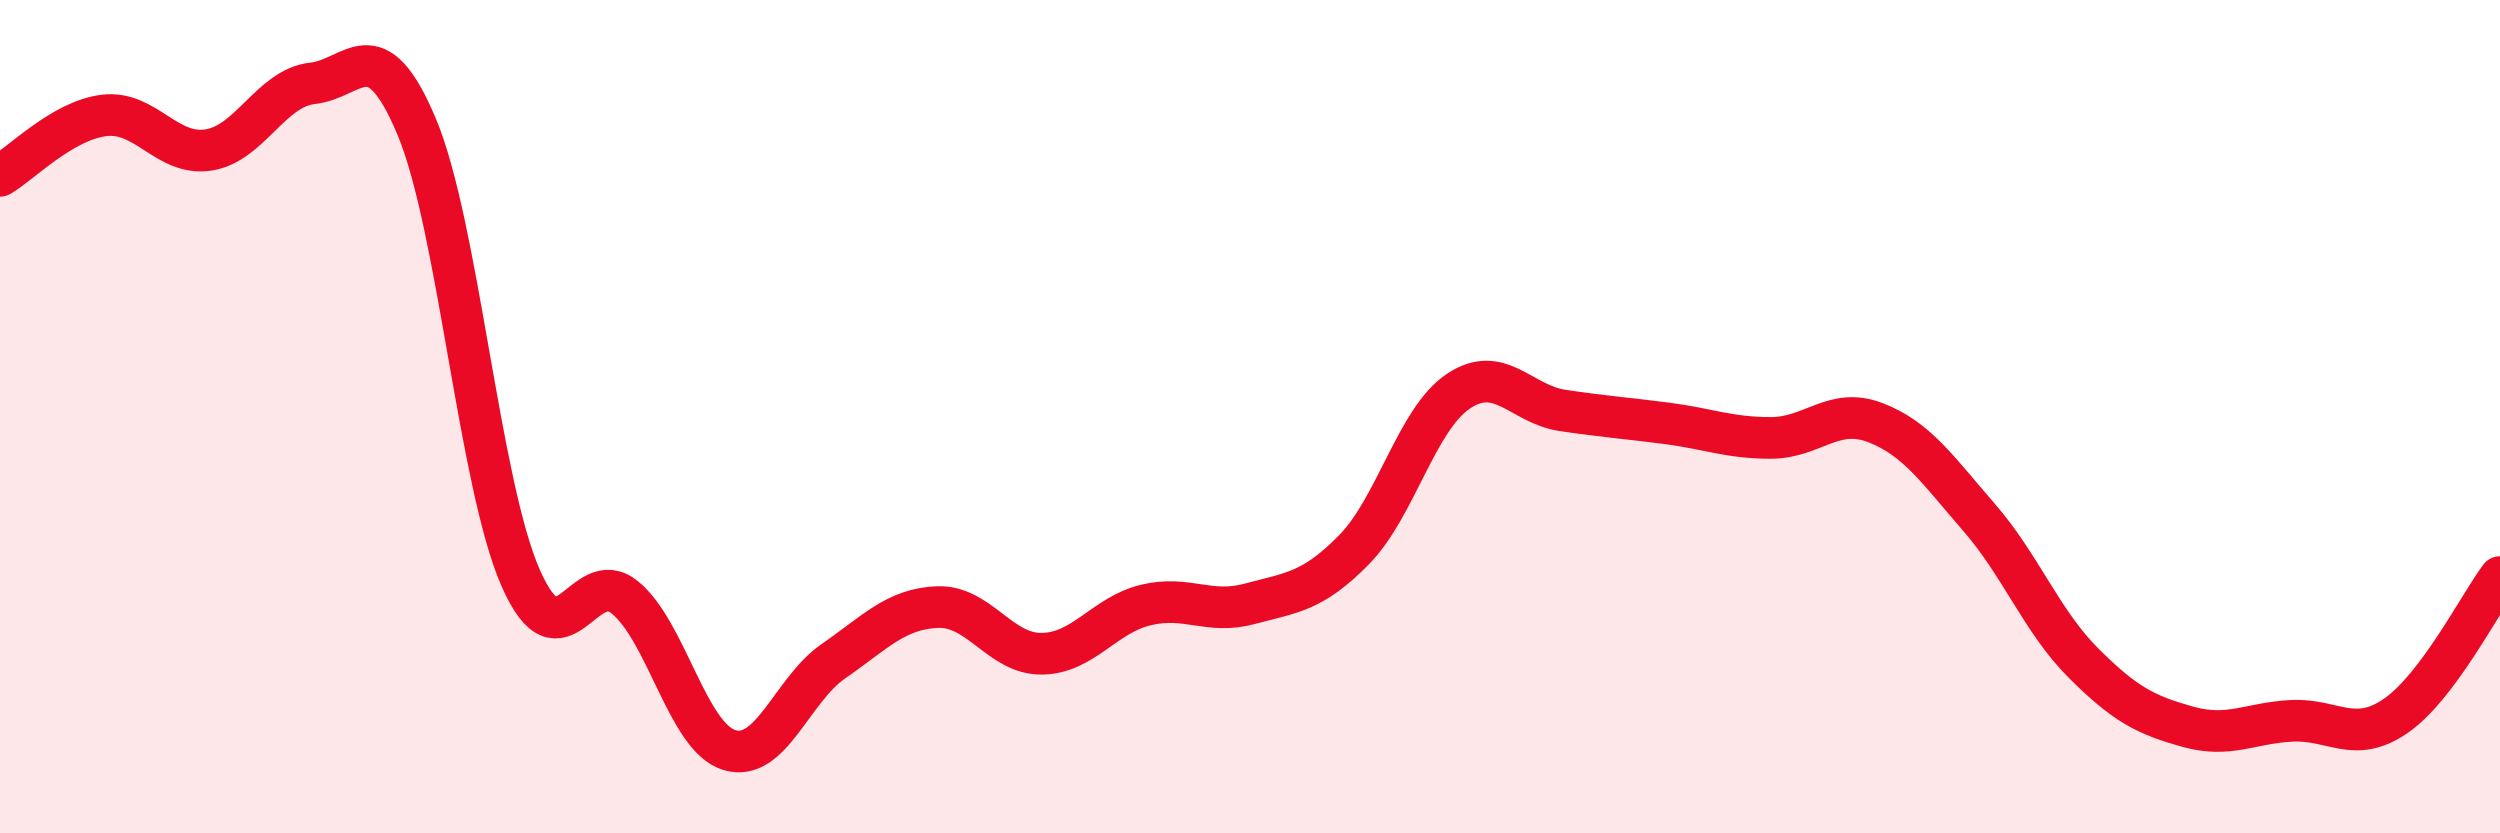 
    <svg width="60" height="20" viewBox="0 0 60 20" xmlns="http://www.w3.org/2000/svg">
      <path
        d="M 0,4.22 C 0.5,3.93 1.5,2.89 2.5,2.77 C 3.5,2.65 4,3.75 5,3.6 C 6,3.45 6.5,2.11 7.5,2 C 8.5,1.89 9,0.66 10,3.04 C 11,5.42 11.5,11.62 12.5,13.88 C 13.5,16.14 14,13.52 15,14.34 C 16,15.16 16.5,17.69 17.5,18 C 18.5,18.31 19,16.56 20,15.87 C 21,15.18 21.5,14.61 22.5,14.57 C 23.5,14.53 24,15.7 25,15.69 C 26,15.68 26.5,14.76 27.5,14.52 C 28.5,14.28 29,14.76 30,14.49 C 31,14.22 31.5,14.21 32.5,13.19 C 33.5,12.17 34,10.06 35,9.39 C 36,8.72 36.5,9.7 37.5,9.85 C 38.5,10 39,10.03 40,10.16 C 41,10.29 41.5,10.51 42.5,10.51 C 43.5,10.51 44,9.76 45,10.14 C 46,10.52 46.5,11.27 47.5,12.42 C 48.5,13.57 49,14.91 50,15.91 C 51,16.91 51.5,17.16 52.5,17.44 C 53.5,17.72 54,17.35 55,17.3 C 56,17.25 56.5,17.87 57.5,17.18 C 58.5,16.49 59.5,14.52 60,13.85L60 20L0 20Z"
        fill="#EB0A25"
        opacity="0.1"
        stroke-linecap="round"
        stroke-linejoin="round"
      />
      <path
        d="M 0,4.22 C 0.5,3.93 1.5,2.89 2.5,2.77 C 3.5,2.65 4,3.75 5,3.6 C 6,3.45 6.5,2.11 7.5,2 C 8.5,1.89 9,0.66 10,3.04 C 11,5.42 11.5,11.62 12.5,13.88 C 13.5,16.14 14,13.52 15,14.34 C 16,15.16 16.5,17.69 17.5,18 C 18.5,18.31 19,16.56 20,15.87 C 21,15.18 21.5,14.61 22.5,14.57 C 23.5,14.53 24,15.7 25,15.69 C 26,15.68 26.5,14.76 27.5,14.52 C 28.5,14.28 29,14.76 30,14.49 C 31,14.22 31.5,14.21 32.5,13.19 C 33.5,12.17 34,10.06 35,9.39 C 36,8.72 36.5,9.7 37.5,9.85 C 38.5,10 39,10.03 40,10.16 C 41,10.29 41.5,10.51 42.5,10.51 C 43.5,10.51 44,9.76 45,10.14 C 46,10.52 46.5,11.27 47.5,12.42 C 48.5,13.57 49,14.91 50,15.91 C 51,16.91 51.5,17.16 52.5,17.44 C 53.5,17.72 54,17.35 55,17.3 C 56,17.25 56.5,17.87 57.5,17.18 C 58.5,16.49 59.5,14.52 60,13.85"
        stroke="#EB0A25"
        stroke-width="1"
        fill="none"
        stroke-linecap="round"
        stroke-linejoin="round"
      />
    </svg>
  